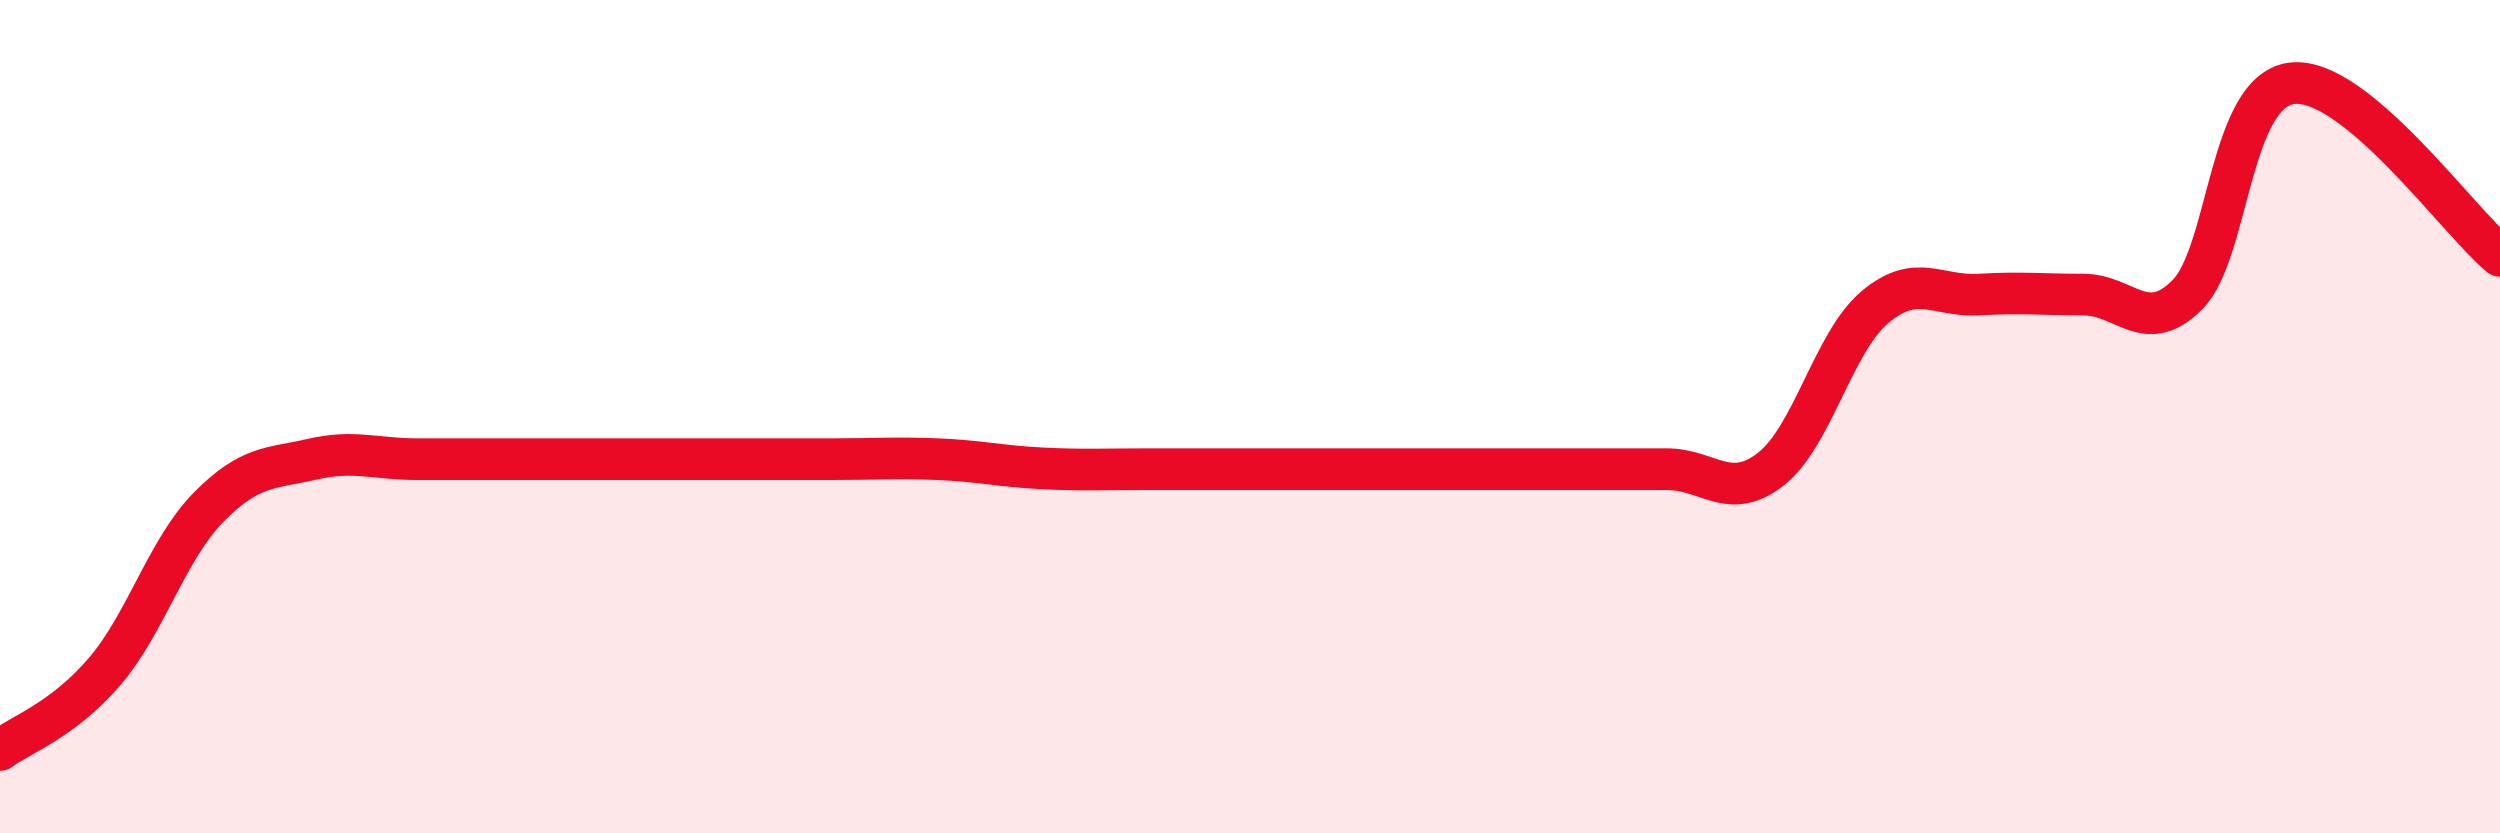 
    <svg width="60" height="20" viewBox="0 0 60 20" xmlns="http://www.w3.org/2000/svg">
      <path
        d="M 0,18 C 0.5,17.63 1.5,17.29 2.5,16.13 C 3.5,14.97 4,13.2 5,12.18 C 6,11.16 6.5,11.25 7.5,11.02 C 8.5,10.79 9,11.02 10,11.02 C 11,11.02 11.5,11.02 12.5,11.02 C 13.5,11.02 14,11.02 15,11.02 C 16,11.02 16.5,11.02 17.5,11.02 C 18.5,11.02 19,11.02 20,11.02 C 21,11.02 21.5,10.98 22.5,11.02 C 23.5,11.06 24,11.19 25,11.24 C 26,11.29 26.5,11.26 27.5,11.26 C 28.5,11.26 29,11.26 30,11.26 C 31,11.26 31.5,11.26 32.5,11.26 C 33.5,11.26 34,11.26 35,11.26 C 36,11.26 36.5,11.26 37.5,11.26 C 38.5,11.26 39,11.26 40,11.26 C 41,11.26 41.5,12.04 42.5,11.26 C 43.5,10.48 44,8.21 45,7.37 C 46,6.53 46.5,7.13 47.5,7.07 C 48.5,7.01 49,7.07 50,7.07 C 51,7.07 51.5,8.08 52.5,7.07 C 53.5,6.06 53.5,2.19 55,2 C 56.5,1.81 59,5.31 60,6.14L60 20L0 20Z"
        fill="#EB0A25"
        opacity="0.1"
        stroke-linecap="round"
        stroke-linejoin="round"
      />
      <path
        d="M 0,18 C 0.5,17.63 1.5,17.29 2.5,16.13 C 3.5,14.97 4,13.2 5,12.18 C 6,11.16 6.5,11.25 7.5,11.02 C 8.5,10.79 9,11.02 10,11.02 C 11,11.02 11.5,11.02 12.5,11.02 C 13.5,11.02 14,11.02 15,11.02 C 16,11.02 16.5,11.02 17.5,11.02 C 18.5,11.02 19,11.02 20,11.02 C 21,11.02 21.5,10.98 22.5,11.02 C 23.5,11.06 24,11.19 25,11.24 C 26,11.29 26.5,11.26 27.5,11.26 C 28.5,11.26 29,11.26 30,11.26 C 31,11.26 31.5,11.26 32.5,11.26 C 33.5,11.26 34,11.26 35,11.26 C 36,11.26 36.5,11.26 37.5,11.26 C 38.5,11.26 39,11.26 40,11.26 C 41,11.26 41.5,12.04 42.5,11.26 C 43.5,10.48 44,8.21 45,7.37 C 46,6.53 46.5,7.13 47.5,7.07 C 48.5,7.01 49,7.07 50,7.07 C 51,7.07 51.5,8.08 52.5,7.07 C 53.5,6.06 53.5,2.19 55,2 C 56.5,1.81 59,5.31 60,6.14"
        stroke="#EB0A25"
        stroke-width="1"
        fill="none"
        stroke-linecap="round"
        stroke-linejoin="round"
      />
    </svg>
  